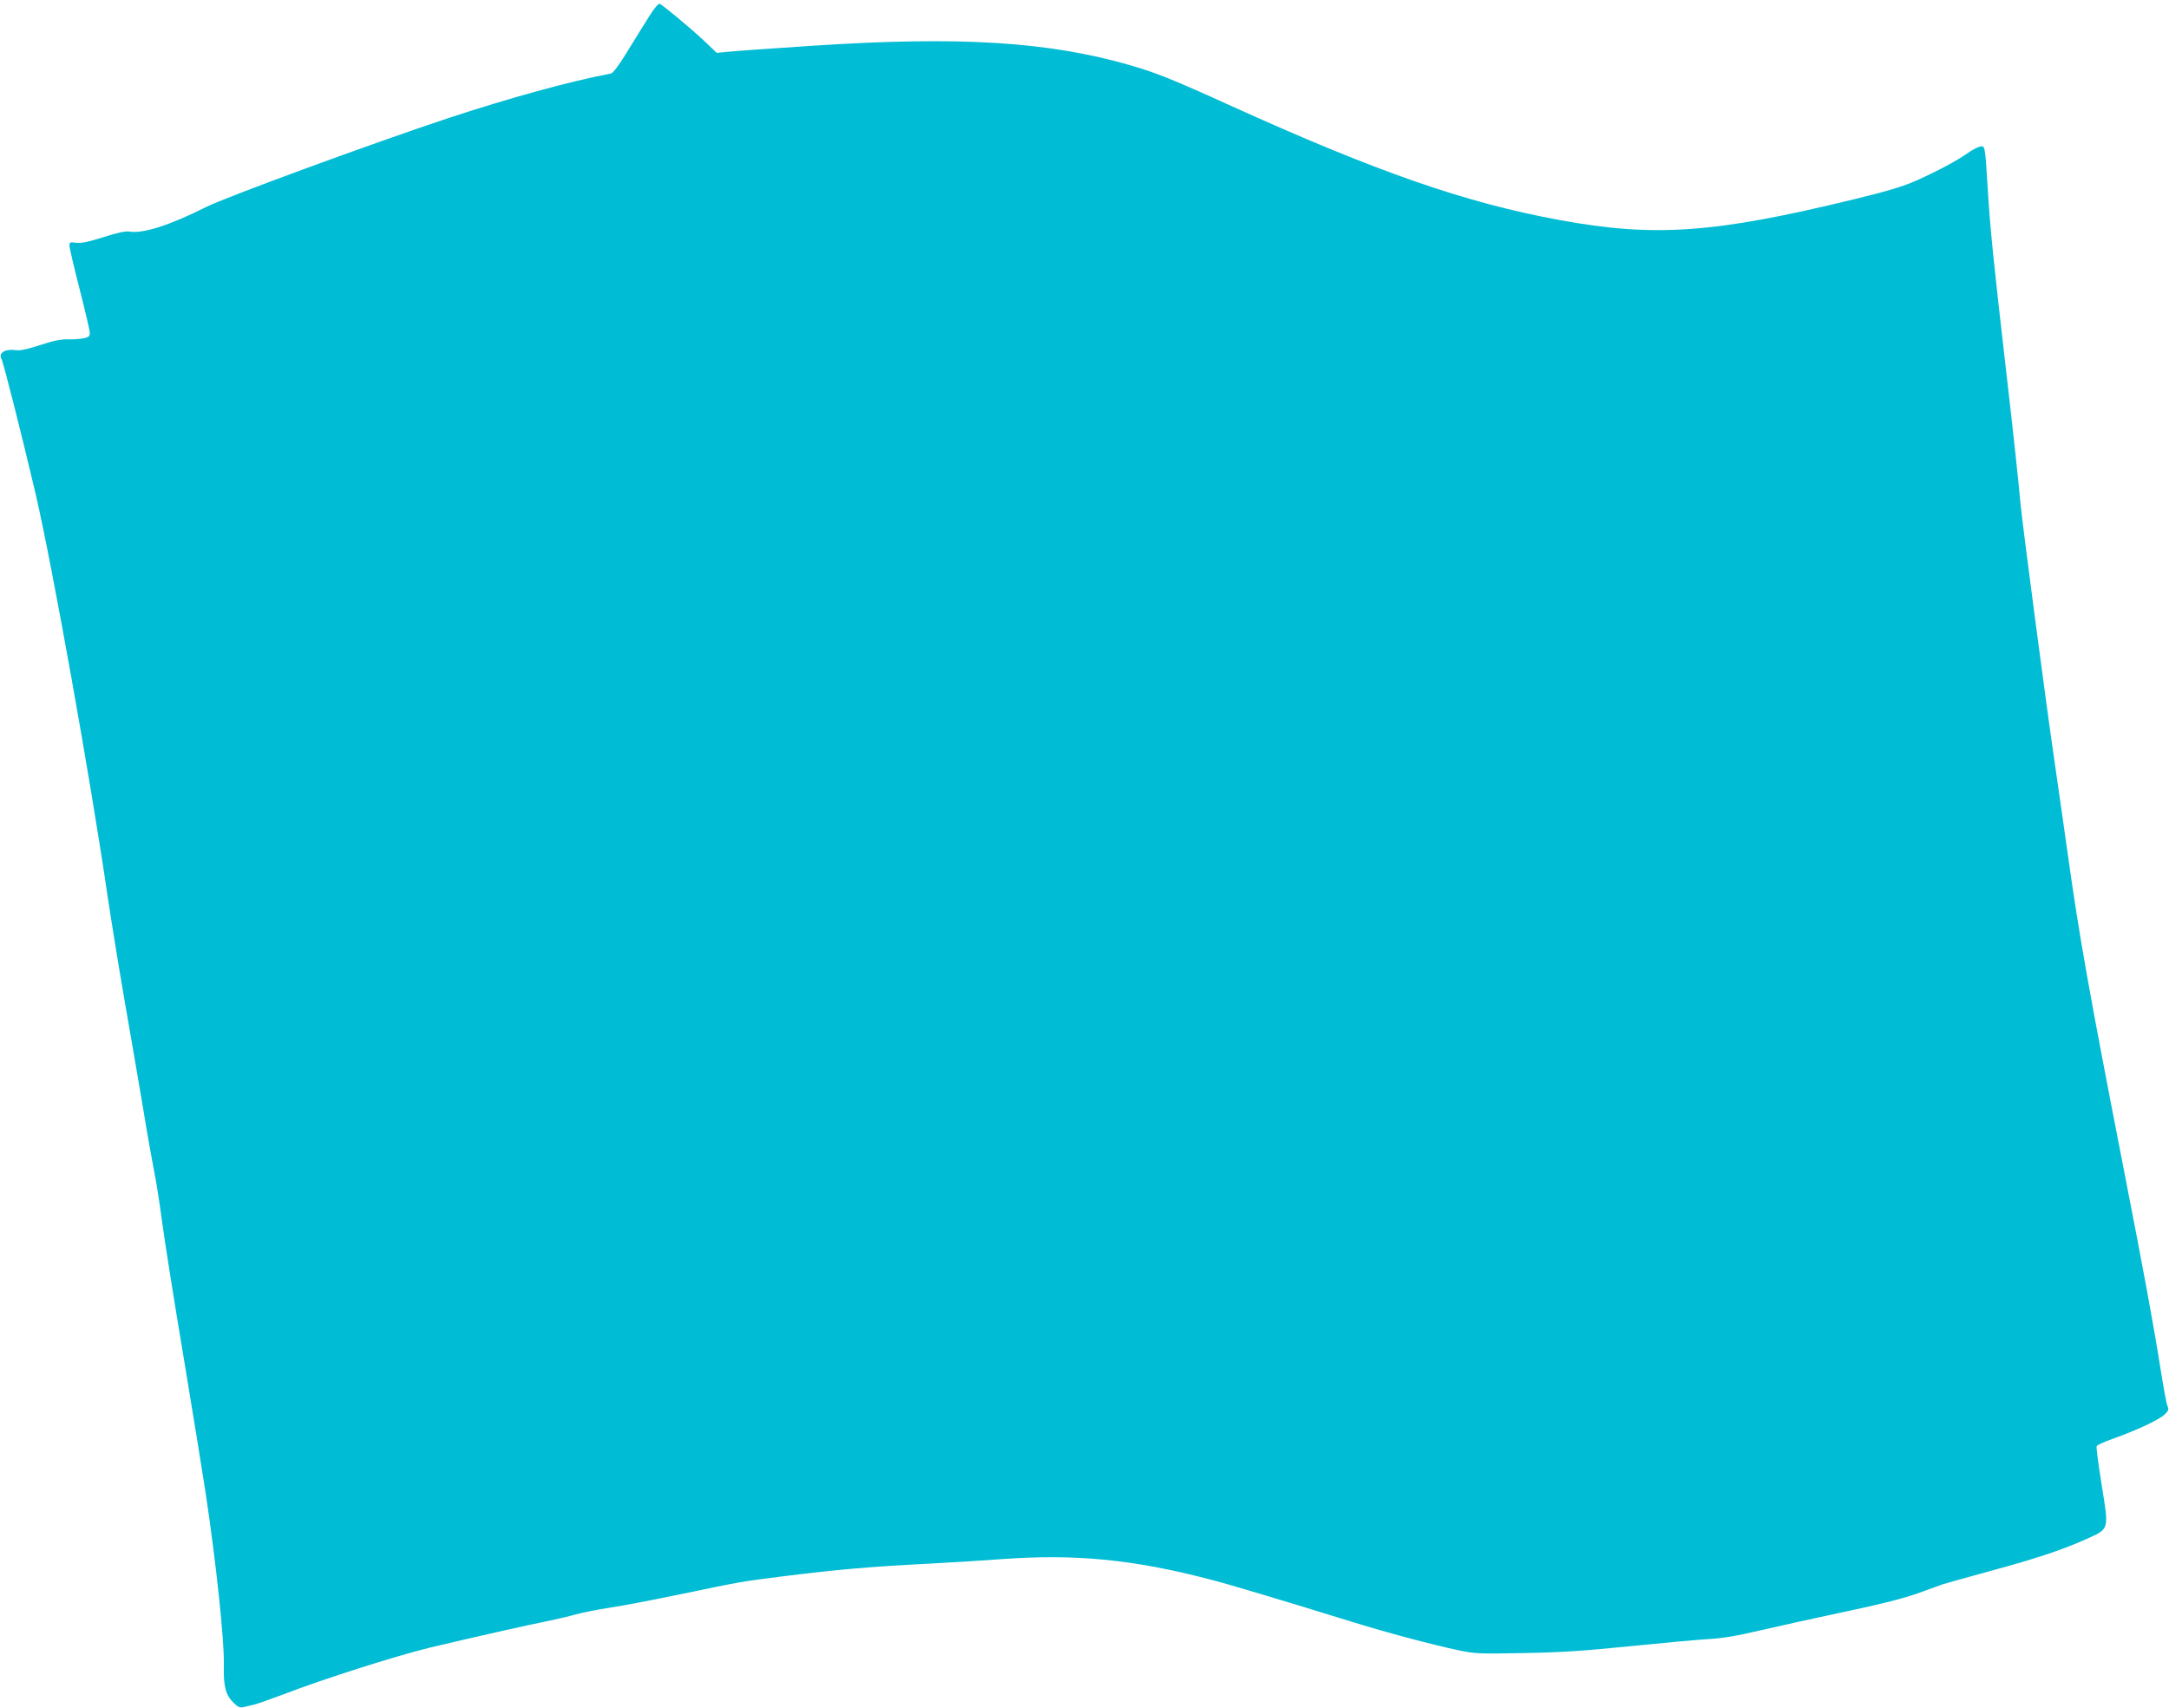 <?xml version="1.0" standalone="no"?>
<!DOCTYPE svg PUBLIC "-//W3C//DTD SVG 20010904//EN"
 "http://www.w3.org/TR/2001/REC-SVG-20010904/DTD/svg10.dtd">
<svg version="1.0" xmlns="http://www.w3.org/2000/svg"
 width="1280pt" height="1008pt" viewBox="0 0 1280 1008"
 preserveAspectRatio="xMidYMid meet">
<g transform="translate(0,1008) scale(0.1,-0.1)"
fill="#00bcd4" stroke="none">
<path d="M3837 9993 c-24 -37 -81 -130 -128 -206 -55 -91 -91 -139 -104 -141
-242 -46 -595 -143 -965 -265 -440 -146 -1309 -465 -1424 -523 -215 -108 -371
-158 -452 -145 -23 4 -71 -6 -154 -33 -89 -28 -132 -37 -161 -33 -36 5 -39 4
-39 -17 0 -13 27 -129 60 -257 33 -129 60 -245 60 -258 0 -20 -7 -26 -38 -32
-20 -4 -62 -7 -92 -6 -40 1 -86 -8 -164 -34 -84 -27 -118 -34 -151 -29 -56 7
-94 -18 -77 -51 13 -24 118 -441 202 -797 100 -432 323 -1678 425 -2376 20
-135 65 -412 100 -615 36 -204 85 -492 110 -640 24 -149 54 -313 64 -365 11
-52 32 -183 46 -290 14 -107 72 -476 130 -820 57 -344 115 -701 129 -795 62
-413 110 -866 107 -1012 -3 -124 10 -176 55 -221 28 -28 39 -33 62 -28 15 4
43 10 62 15 19 4 100 33 180 63 231 89 653 223 852 272 218 52 600 139 715
161 45 9 112 25 150 36 37 10 129 29 203 40 74 11 261 47 415 79 350 73 359
75 590 104 316 40 526 59 865 76 118 6 314 18 434 27 441 32 778 0 1235 -119
114 -29 450 -130 831 -248 212 -66 475 -136 639 -171 96 -20 122 -21 385 -16
221 4 354 13 621 40 187 19 394 38 460 42 88 5 169 18 305 50 102 24 326 73
498 110 212 44 352 80 435 109 67 24 136 49 152 55 17 5 139 40 272 76 274 74
430 126 571 189 142 64 138 51 95 319 -19 119 -33 223 -30 231 3 7 47 27 99
45 132 47 268 110 301 141 24 23 27 30 18 51 -6 13 -24 112 -41 219 -42 267
-99 575 -229 1240 -189 969 -252 1322 -315 1775 -19 138 -56 390 -80 560 -51
345 -191 1411 -201 1520 -15 161 -39 387 -90 830 -68 587 -91 810 -105 1045
-16 257 -15 252 -48 244 -15 -4 -47 -21 -72 -39 -62 -44 -175 -104 -299 -160
-79 -35 -167 -62 -365 -110 -827 -202 -1181 -227 -1741 -124 -557 102 -1077
283 -1940 674 -343 156 -441 195 -592 239 -487 141 -1010 173 -1878 116 -287
-19 -440 -30 -502 -36 l-63 -6 -78 74 c-85 79 -243 210 -260 216 -6 2 -31 -27
-55 -65z"/>
</g>
</svg>
